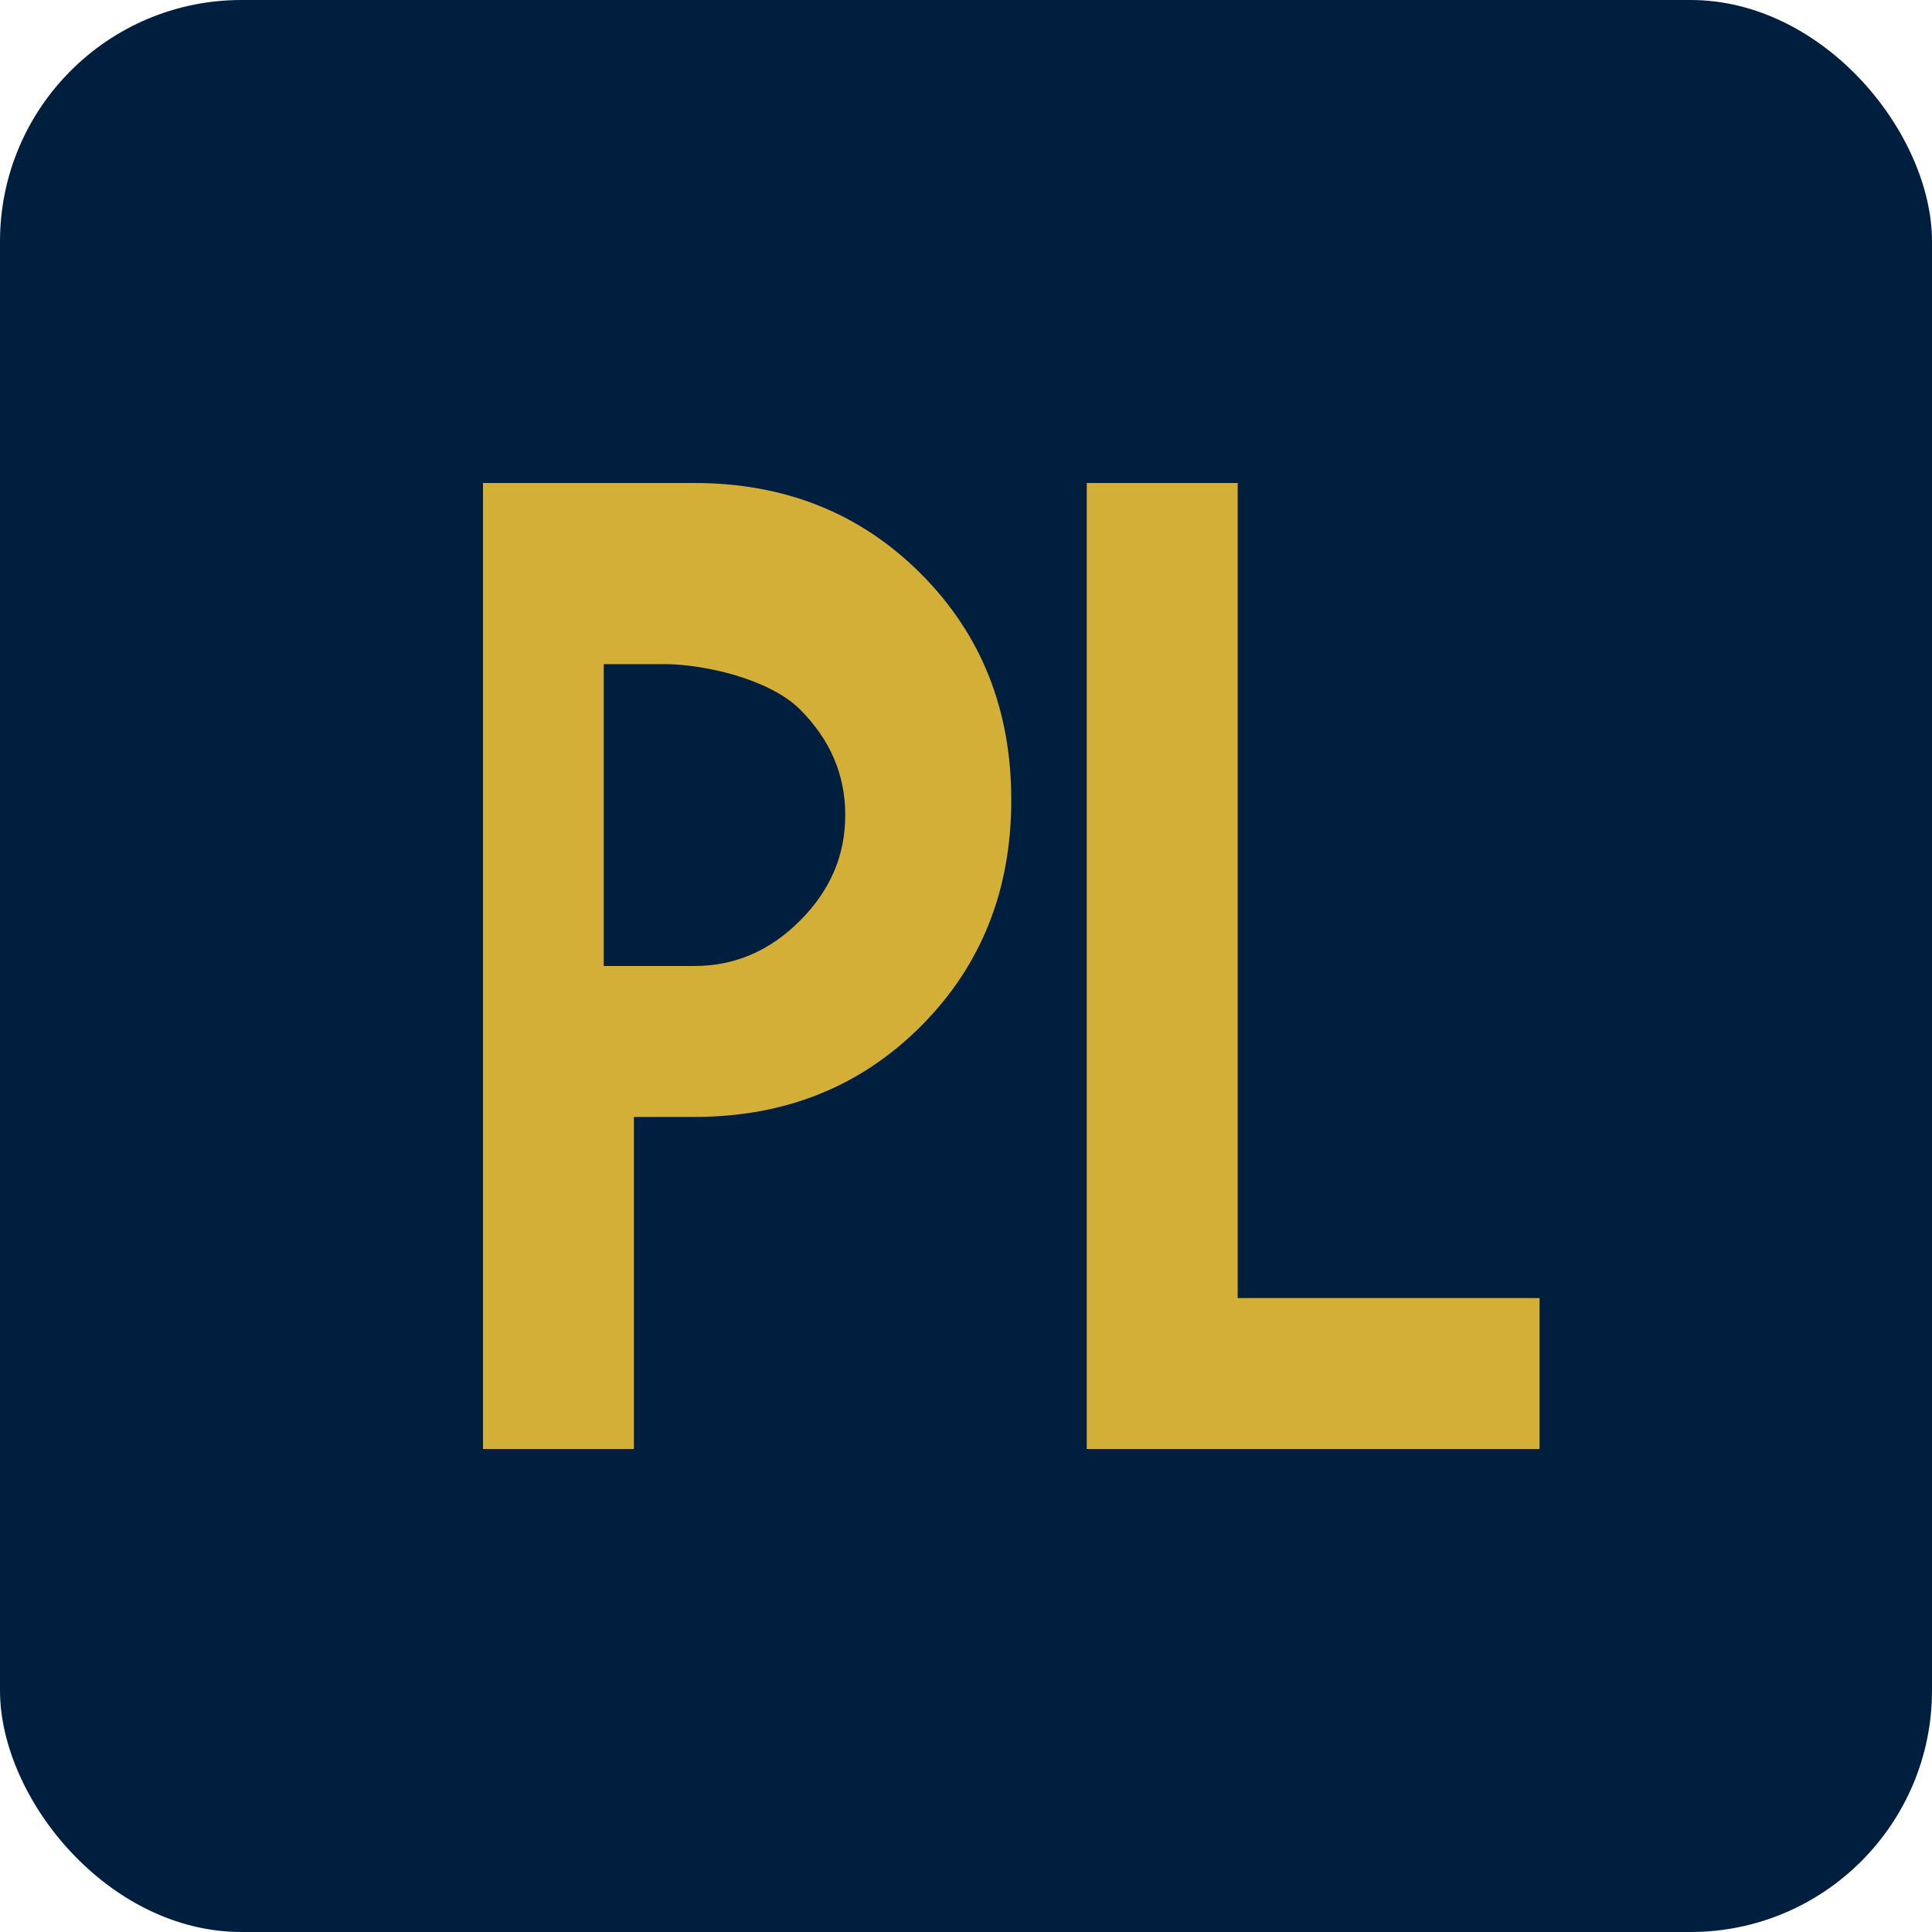<svg width="32" height="32" viewBox="0 0 32 32" fill="none" xmlns="http://www.w3.org/2000/svg">
  <rect width="32" height="32" rx="4" fill="#001f3f"/>
  <path d="M8 24V8h3.5c1.5 0 2.75.5 3.75 1.5s1.5 2.25 1.5 3.75c0 1.5-.5 2.75-1.5 3.75S13 18.5 11.5 18.5H10.5V24H8zm2.5-8h1c.67 0 1.25-.25 1.75-.75s.75-1.08.75-1.75-.25-1.25-.75-1.75S11.67 11 11 11h-1v5z" fill="#d4af37"/>
  <path d="M18 24V8h2.5v13.5h5V24H18z" fill="#d4af37"/>
</svg>